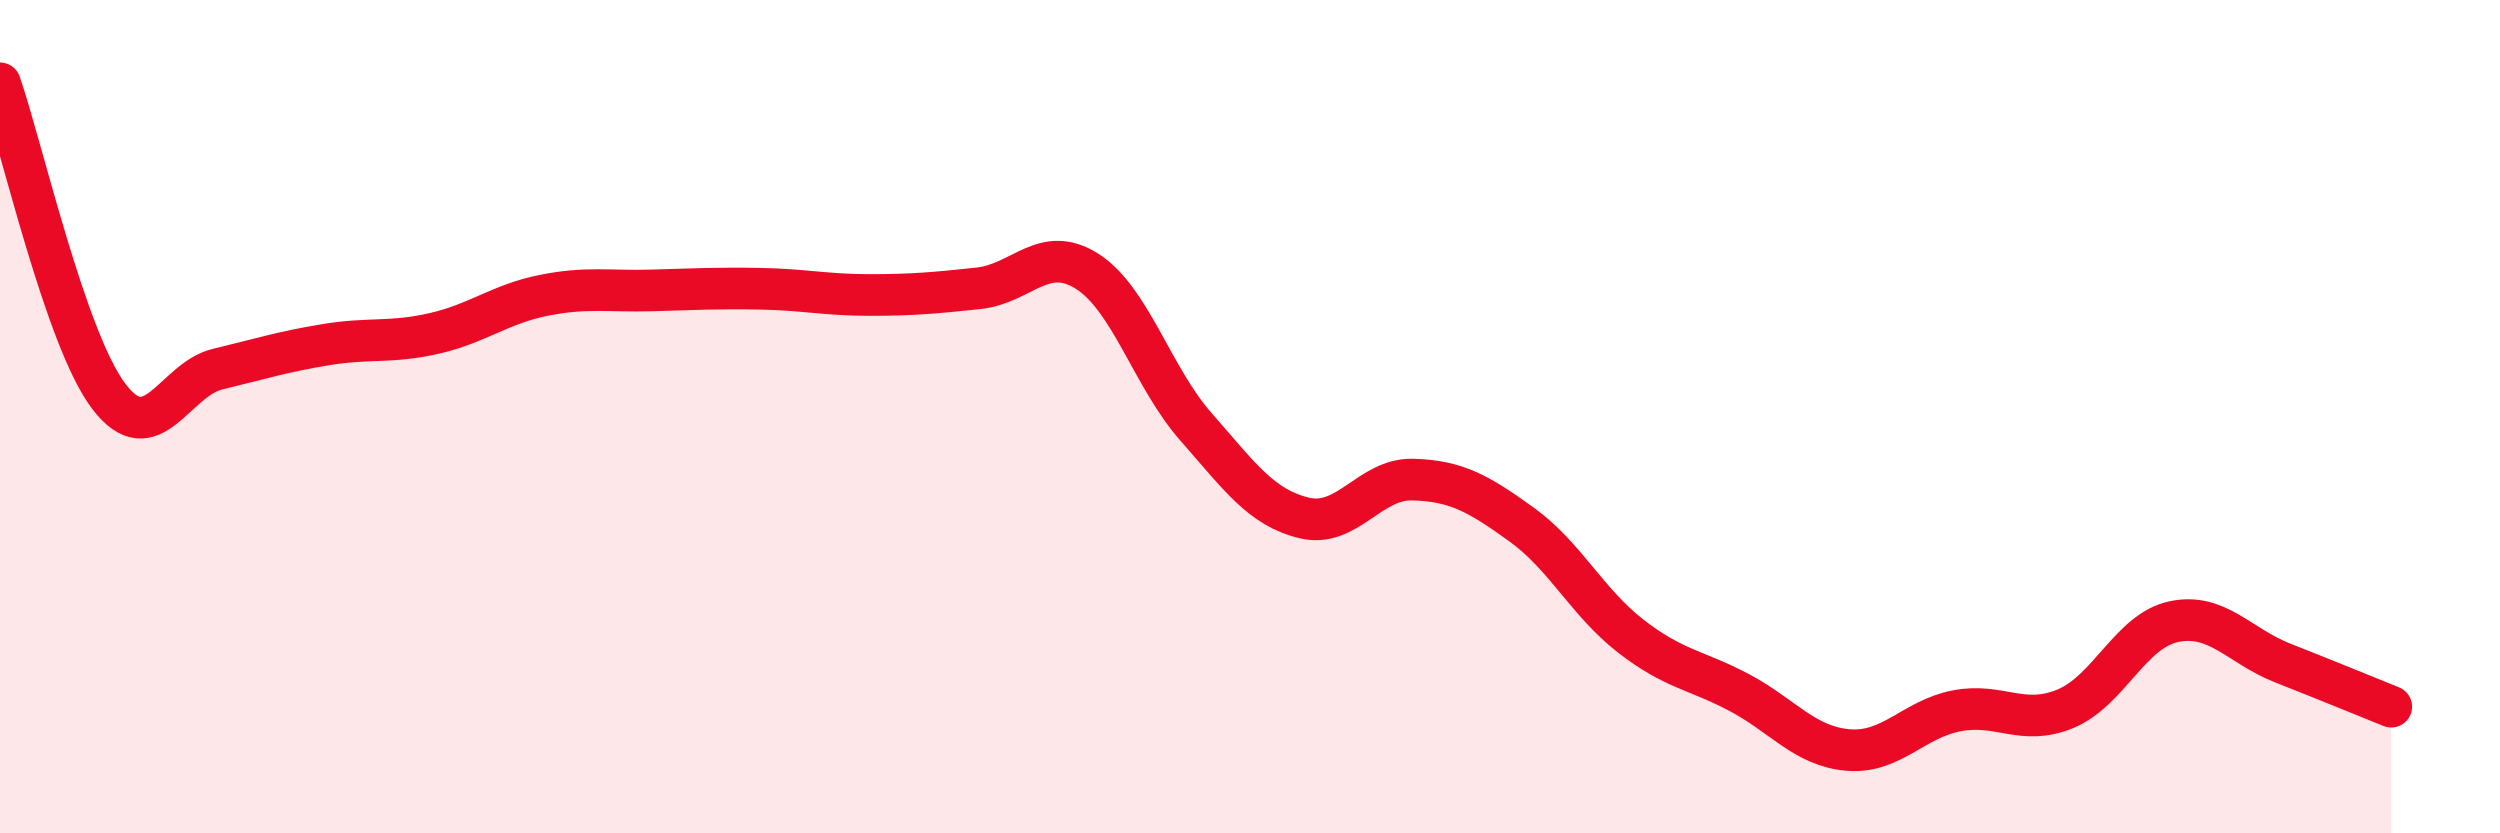 
    <svg width="60" height="20" viewBox="0 0 60 20" xmlns="http://www.w3.org/2000/svg">
      <path
        d="M 0,2 C 0.52,3.5 1.57,8.14 2.61,9.51 C 3.65,10.88 4.18,9.11 5.22,8.86 C 6.26,8.61 6.79,8.44 7.83,8.27 C 8.87,8.1 9.39,8.24 10.43,8 C 11.47,7.76 12,7.3 13.04,7.09 C 14.08,6.88 14.61,7 15.65,6.97 C 16.69,6.94 17.22,6.91 18.26,6.93 C 19.3,6.95 19.83,7.08 20.87,7.08 C 21.91,7.08 22.44,7.03 23.48,6.92 C 24.52,6.81 25.05,5.85 26.09,6.51 C 27.13,7.17 27.66,9.06 28.7,10.24 C 29.74,11.42 30.26,12.18 31.3,12.43 C 32.34,12.68 32.87,11.48 33.91,11.51 C 34.95,11.54 35.48,11.84 36.52,12.59 C 37.56,13.34 38.09,14.45 39.13,15.26 C 40.17,16.07 40.7,16.07 41.74,16.62 C 42.78,17.17 43.31,17.91 44.35,18 C 45.39,18.09 45.92,17.26 46.96,17.06 C 48,16.86 48.53,17.44 49.57,17.01 C 50.61,16.58 51.13,15.14 52.17,14.92 C 53.21,14.7 53.74,15.5 54.78,15.91 C 55.82,16.32 56.87,16.75 57.39,16.96L57.39 20L0 20Z"
        fill="#EB0A25"
        opacity="0.1"
        stroke-linecap="round"
        stroke-linejoin="round"
      />
      <path
        d="M 0,2 C 0.52,3.5 1.57,8.14 2.61,9.51 C 3.65,10.88 4.18,9.11 5.22,8.86 C 6.26,8.61 6.79,8.44 7.83,8.27 C 8.87,8.1 9.39,8.24 10.43,8 C 11.47,7.76 12,7.3 13.04,7.09 C 14.08,6.88 14.61,7 15.65,6.97 C 16.69,6.94 17.22,6.91 18.26,6.93 C 19.3,6.95 19.83,7.08 20.87,7.08 C 21.91,7.08 22.44,7.03 23.48,6.92 C 24.52,6.81 25.05,5.85 26.09,6.51 C 27.13,7.17 27.66,9.06 28.7,10.24 C 29.74,11.42 30.26,12.18 31.3,12.43 C 32.34,12.68 32.87,11.48 33.91,11.51 C 34.95,11.54 35.48,11.84 36.52,12.59 C 37.56,13.34 38.09,14.45 39.13,15.26 C 40.17,16.07 40.7,16.07 41.74,16.62 C 42.78,17.17 43.31,17.91 44.35,18 C 45.39,18.09 45.92,17.26 46.96,17.06 C 48,16.86 48.53,17.44 49.57,17.01 C 50.61,16.58 51.13,15.14 52.17,14.92 C 53.21,14.7 53.74,15.5 54.78,15.91 C 55.82,16.32 56.87,16.75 57.39,16.96"
        stroke="#EB0A25"
        stroke-width="1"
        fill="none"
        stroke-linecap="round"
        stroke-linejoin="round"
      />
    </svg>
  